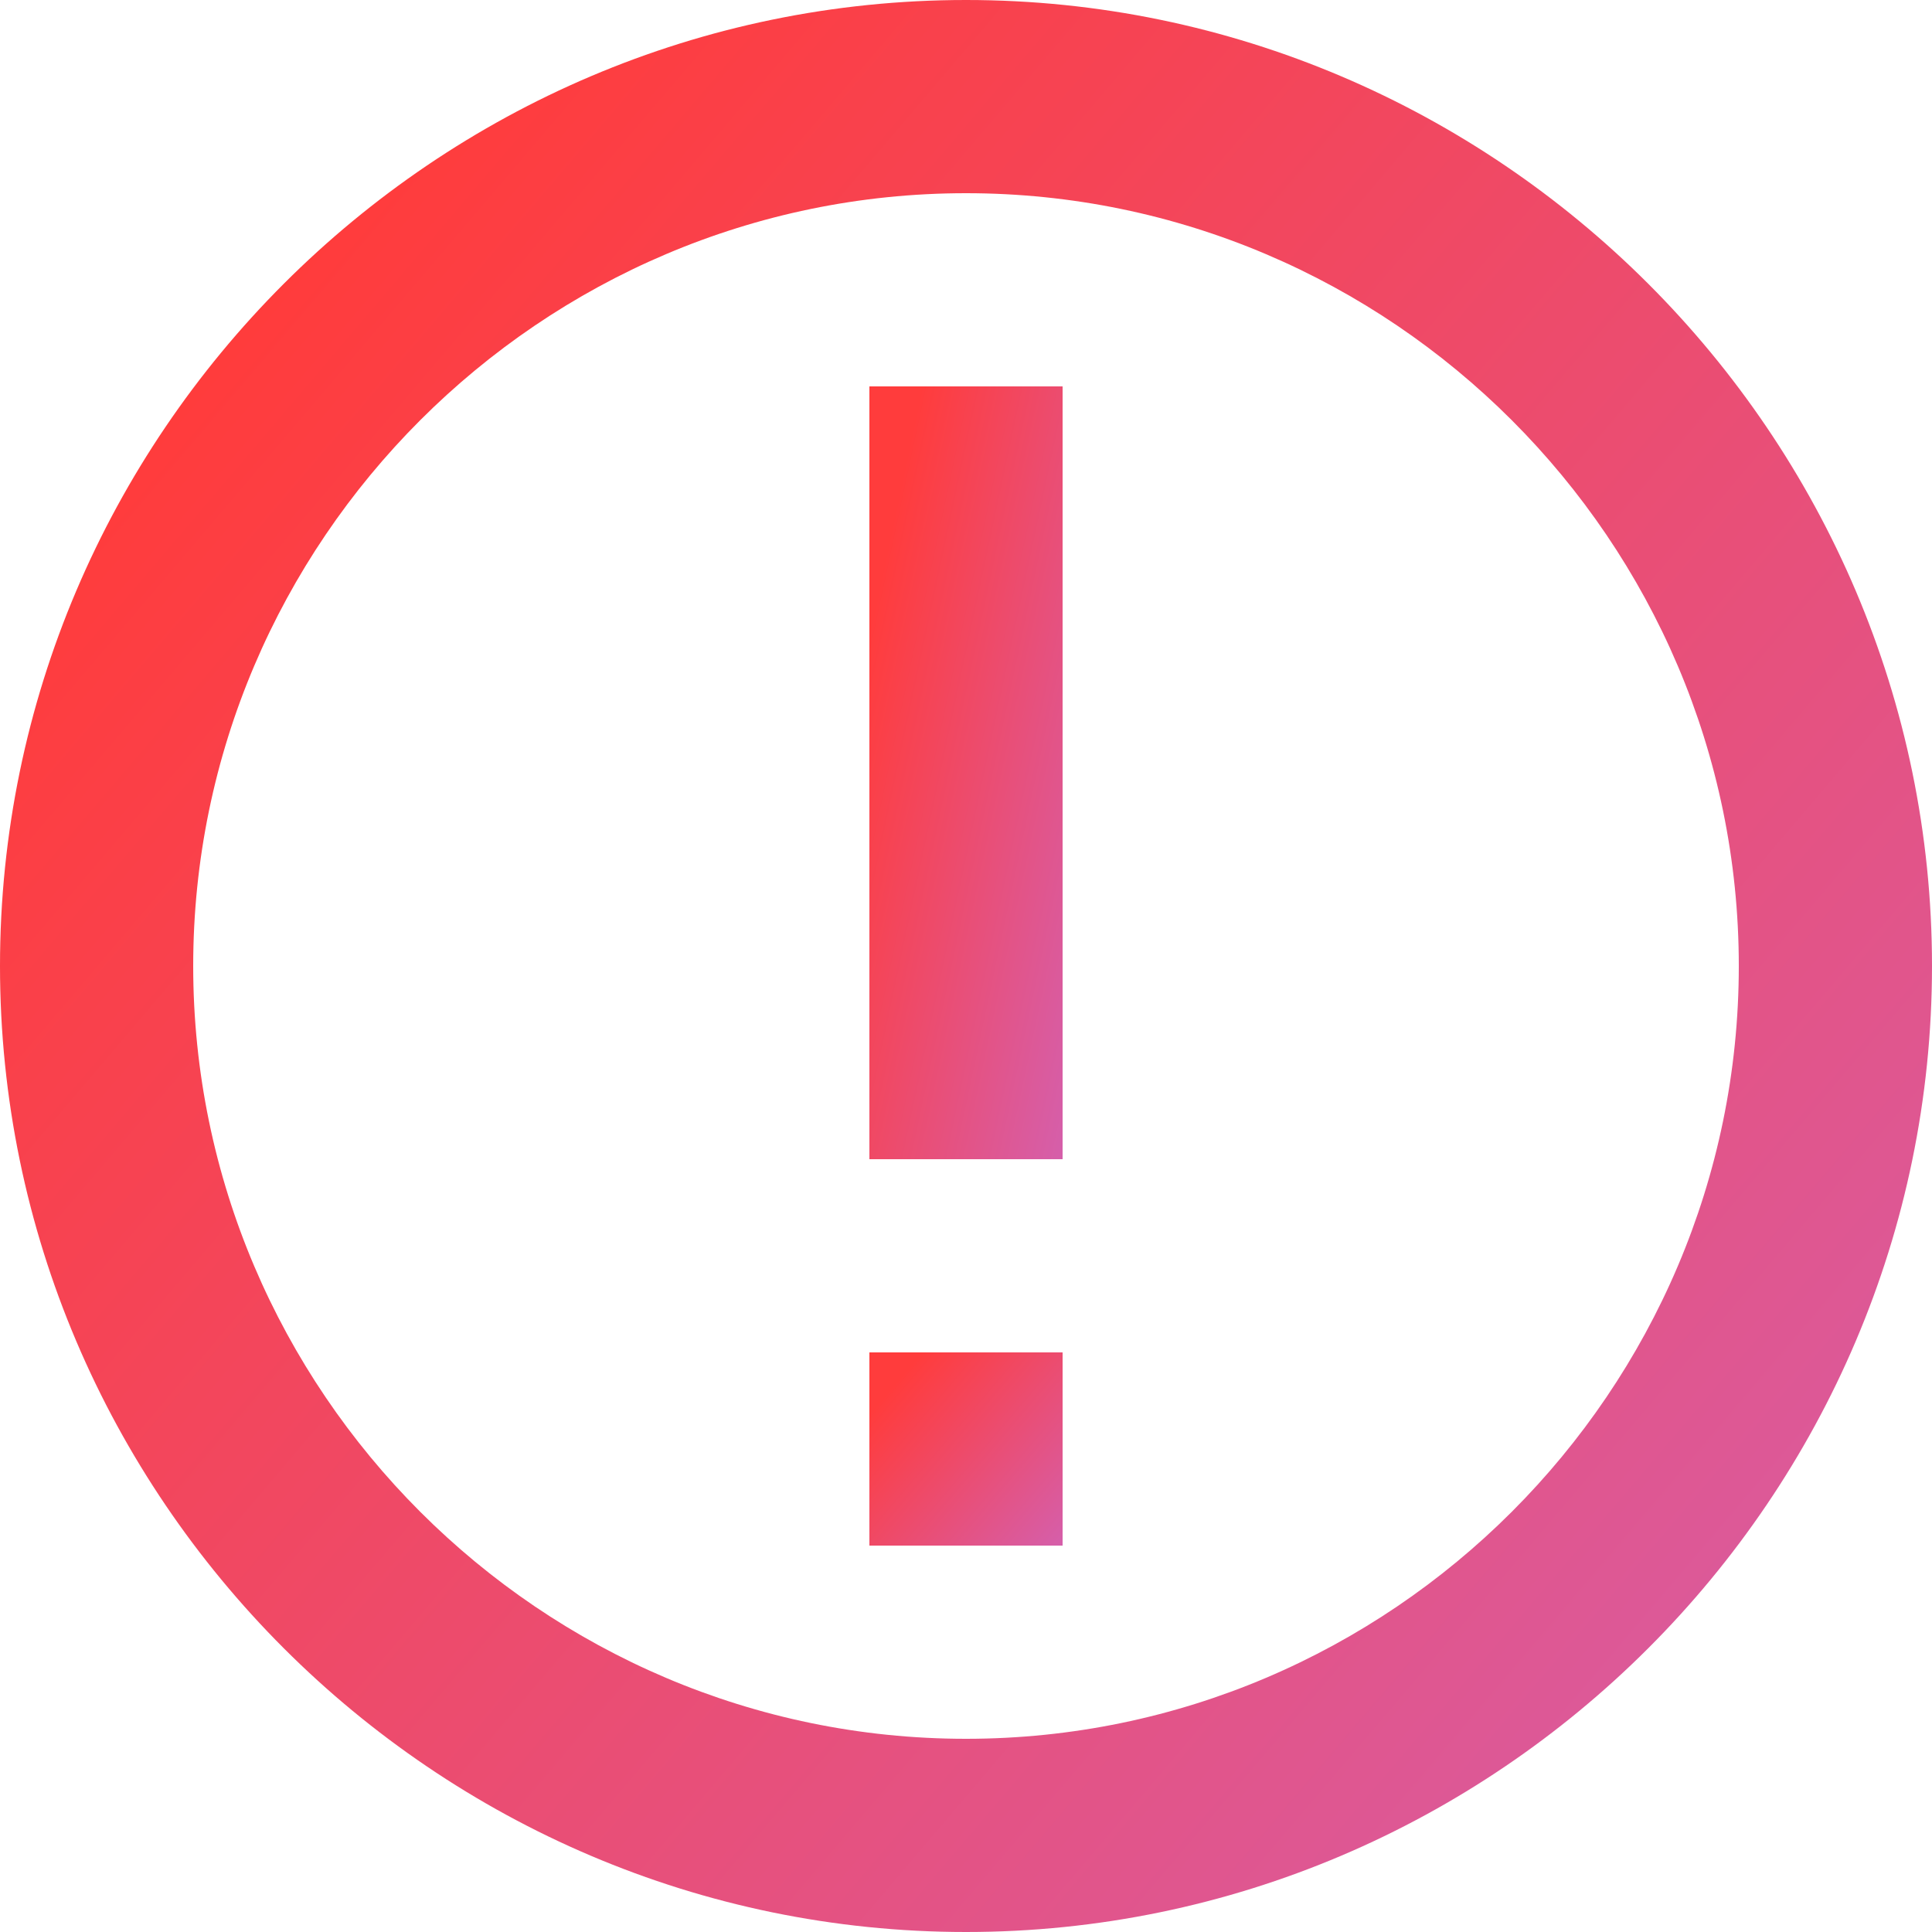 <?xml version="1.0" encoding="UTF-8"?> <svg xmlns="http://www.w3.org/2000/svg" width="149" height="149" viewBox="0 0 149 149" fill="none"> <path d="M74.5 0C33.525 0 0 33.525 0 74.5C0 115.475 33.525 149 74.5 149C115.475 149 149 115.475 149 74.5C149 33.525 115.475 0 74.5 0ZM74.5 134.1C41.72 134.1 14.9 107.28 14.9 74.5C14.9 41.72 41.72 14.9 74.5 14.9C107.28 14.9 134.1 41.72 134.1 74.5C134.1 107.28 107.28 134.1 74.5 134.1Z" fill="url(#paint0_linear_1127_195)"></path> <path d="M67.05 104.3H81.95V119.2H67.05V104.3Z" fill="url(#paint1_linear_1127_195)"></path> <path d="M67.05 29.8H81.95V89.4H67.05V29.8Z" fill="url(#paint2_linear_1127_195)"></path> <defs> <linearGradient id="paint0_linear_1127_195" x1="20.708" y1="23.326" x2="196.842" y2="173.278" gradientUnits="userSpaceOnUse"> <stop stop-color="#FF3C3C"></stop> <stop offset="1" stop-color="#C969CB"></stop> </linearGradient> <linearGradient id="paint1_linear_1127_195" x1="69.121" y1="106.632" x2="86.734" y2="121.628" gradientUnits="userSpaceOnUse"> <stop stop-color="#FF3C3C"></stop> <stop offset="1" stop-color="#C969CB"></stop> </linearGradient> <linearGradient id="paint2_linear_1127_195" x1="69.121" y1="39.13" x2="98.184" y2="45.316" gradientUnits="userSpaceOnUse"> <stop stop-color="#FF3C3C"></stop> <stop offset="1" stop-color="#C969CB"></stop> </linearGradient> </defs> </svg> 